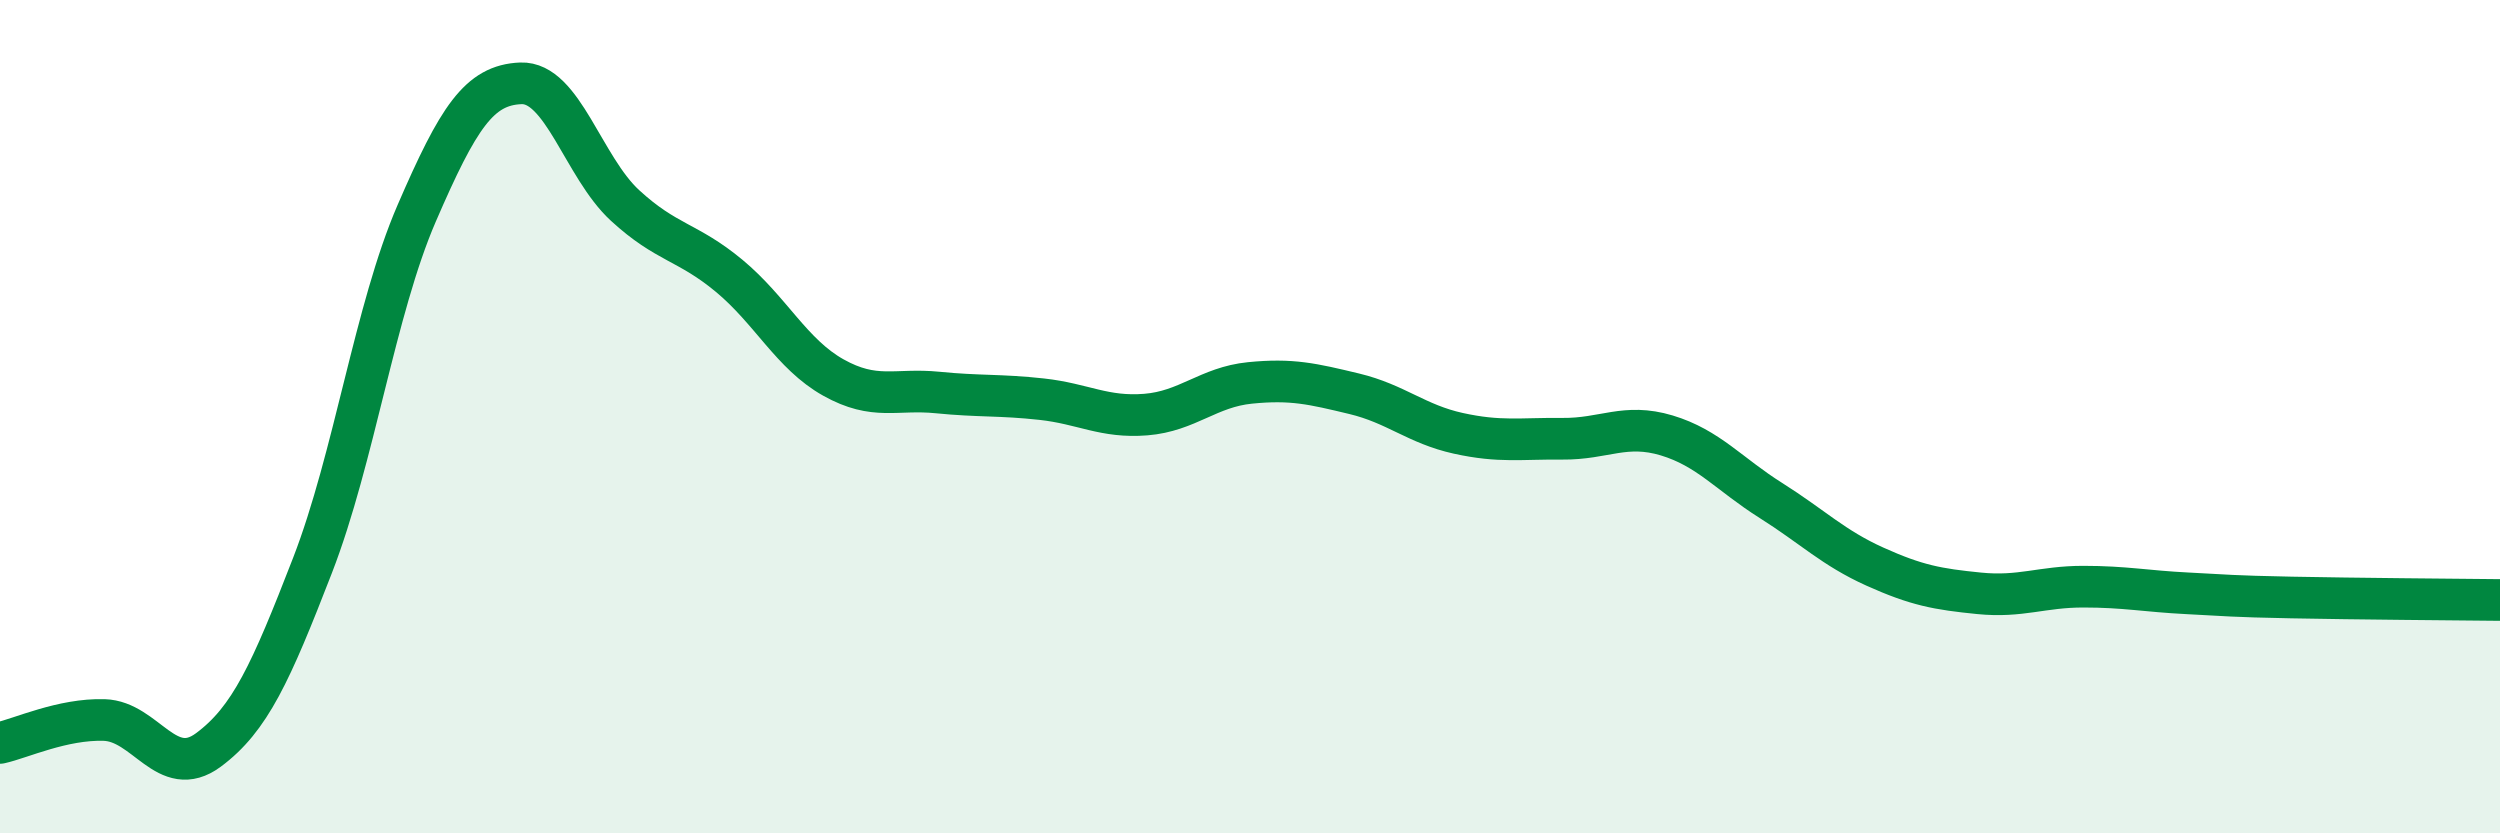 
    <svg width="60" height="20" viewBox="0 0 60 20" xmlns="http://www.w3.org/2000/svg">
      <path
        d="M 0,17.83 C 0.5,17.72 1.5,17.25 2.5,17.28 C 3.5,17.31 4,18.74 5,18 C 6,17.26 6.5,16.15 7.5,13.57 C 8.5,10.99 9,7.43 10,5.12 C 11,2.81 11.5,2.04 12.5,2 C 13.5,1.96 14,4.01 15,4.93 C 16,5.85 16.5,5.79 17.5,6.62 C 18.5,7.45 19,8.5 20,9.06 C 21,9.62 21.5,9.32 22.5,9.42 C 23.5,9.52 24,9.47 25,9.58 C 26,9.69 26.5,10.03 27.5,9.95 C 28.5,9.87 29,9.29 30,9.19 C 31,9.09 31.5,9.21 32.5,9.45 C 33.5,9.69 34,10.18 35,10.4 C 36,10.62 36.5,10.52 37.5,10.53 C 38.5,10.54 39,10.15 40,10.45 C 41,10.75 41.5,11.38 42.5,12.01 C 43.5,12.64 44,13.15 45,13.6 C 46,14.05 46.5,14.14 47.5,14.24 C 48.5,14.34 49,14.08 50,14.08 C 51,14.08 51.5,14.19 52.5,14.24 C 53.5,14.29 53.5,14.31 55,14.34 C 56.5,14.37 59,14.39 60,14.4L60 20L0 20Z"
        fill="#008740"
        opacity="0.1"
        stroke-linecap="round"
        stroke-linejoin="round"
      />
      <path
        d="M 0,17.83 C 0.5,17.72 1.5,17.25 2.5,17.28 C 3.5,17.31 4,18.74 5,18 C 6,17.26 6.5,16.15 7.5,13.57 C 8.5,10.99 9,7.43 10,5.12 C 11,2.81 11.5,2.04 12.5,2 C 13.5,1.96 14,4.01 15,4.93 C 16,5.85 16.5,5.79 17.5,6.62 C 18.5,7.45 19,8.5 20,9.06 C 21,9.62 21.5,9.32 22.5,9.42 C 23.5,9.52 24,9.47 25,9.58 C 26,9.69 26.5,10.03 27.5,9.95 C 28.5,9.87 29,9.29 30,9.19 C 31,9.09 31.5,9.21 32.5,9.45 C 33.5,9.69 34,10.18 35,10.4 C 36,10.62 36.5,10.52 37.5,10.53 C 38.5,10.54 39,10.15 40,10.45 C 41,10.75 41.5,11.38 42.5,12.01 C 43.5,12.64 44,13.15 45,13.6 C 46,14.05 46.5,14.14 47.5,14.24 C 48.5,14.34 49,14.08 50,14.08 C 51,14.08 51.5,14.19 52.5,14.24 C 53.5,14.29 53.5,14.31 55,14.34 C 56.5,14.37 59,14.39 60,14.4"
        stroke="#008740"
        stroke-width="1"
        fill="none"
        stroke-linecap="round"
        stroke-linejoin="round"
      />
    </svg>
  
